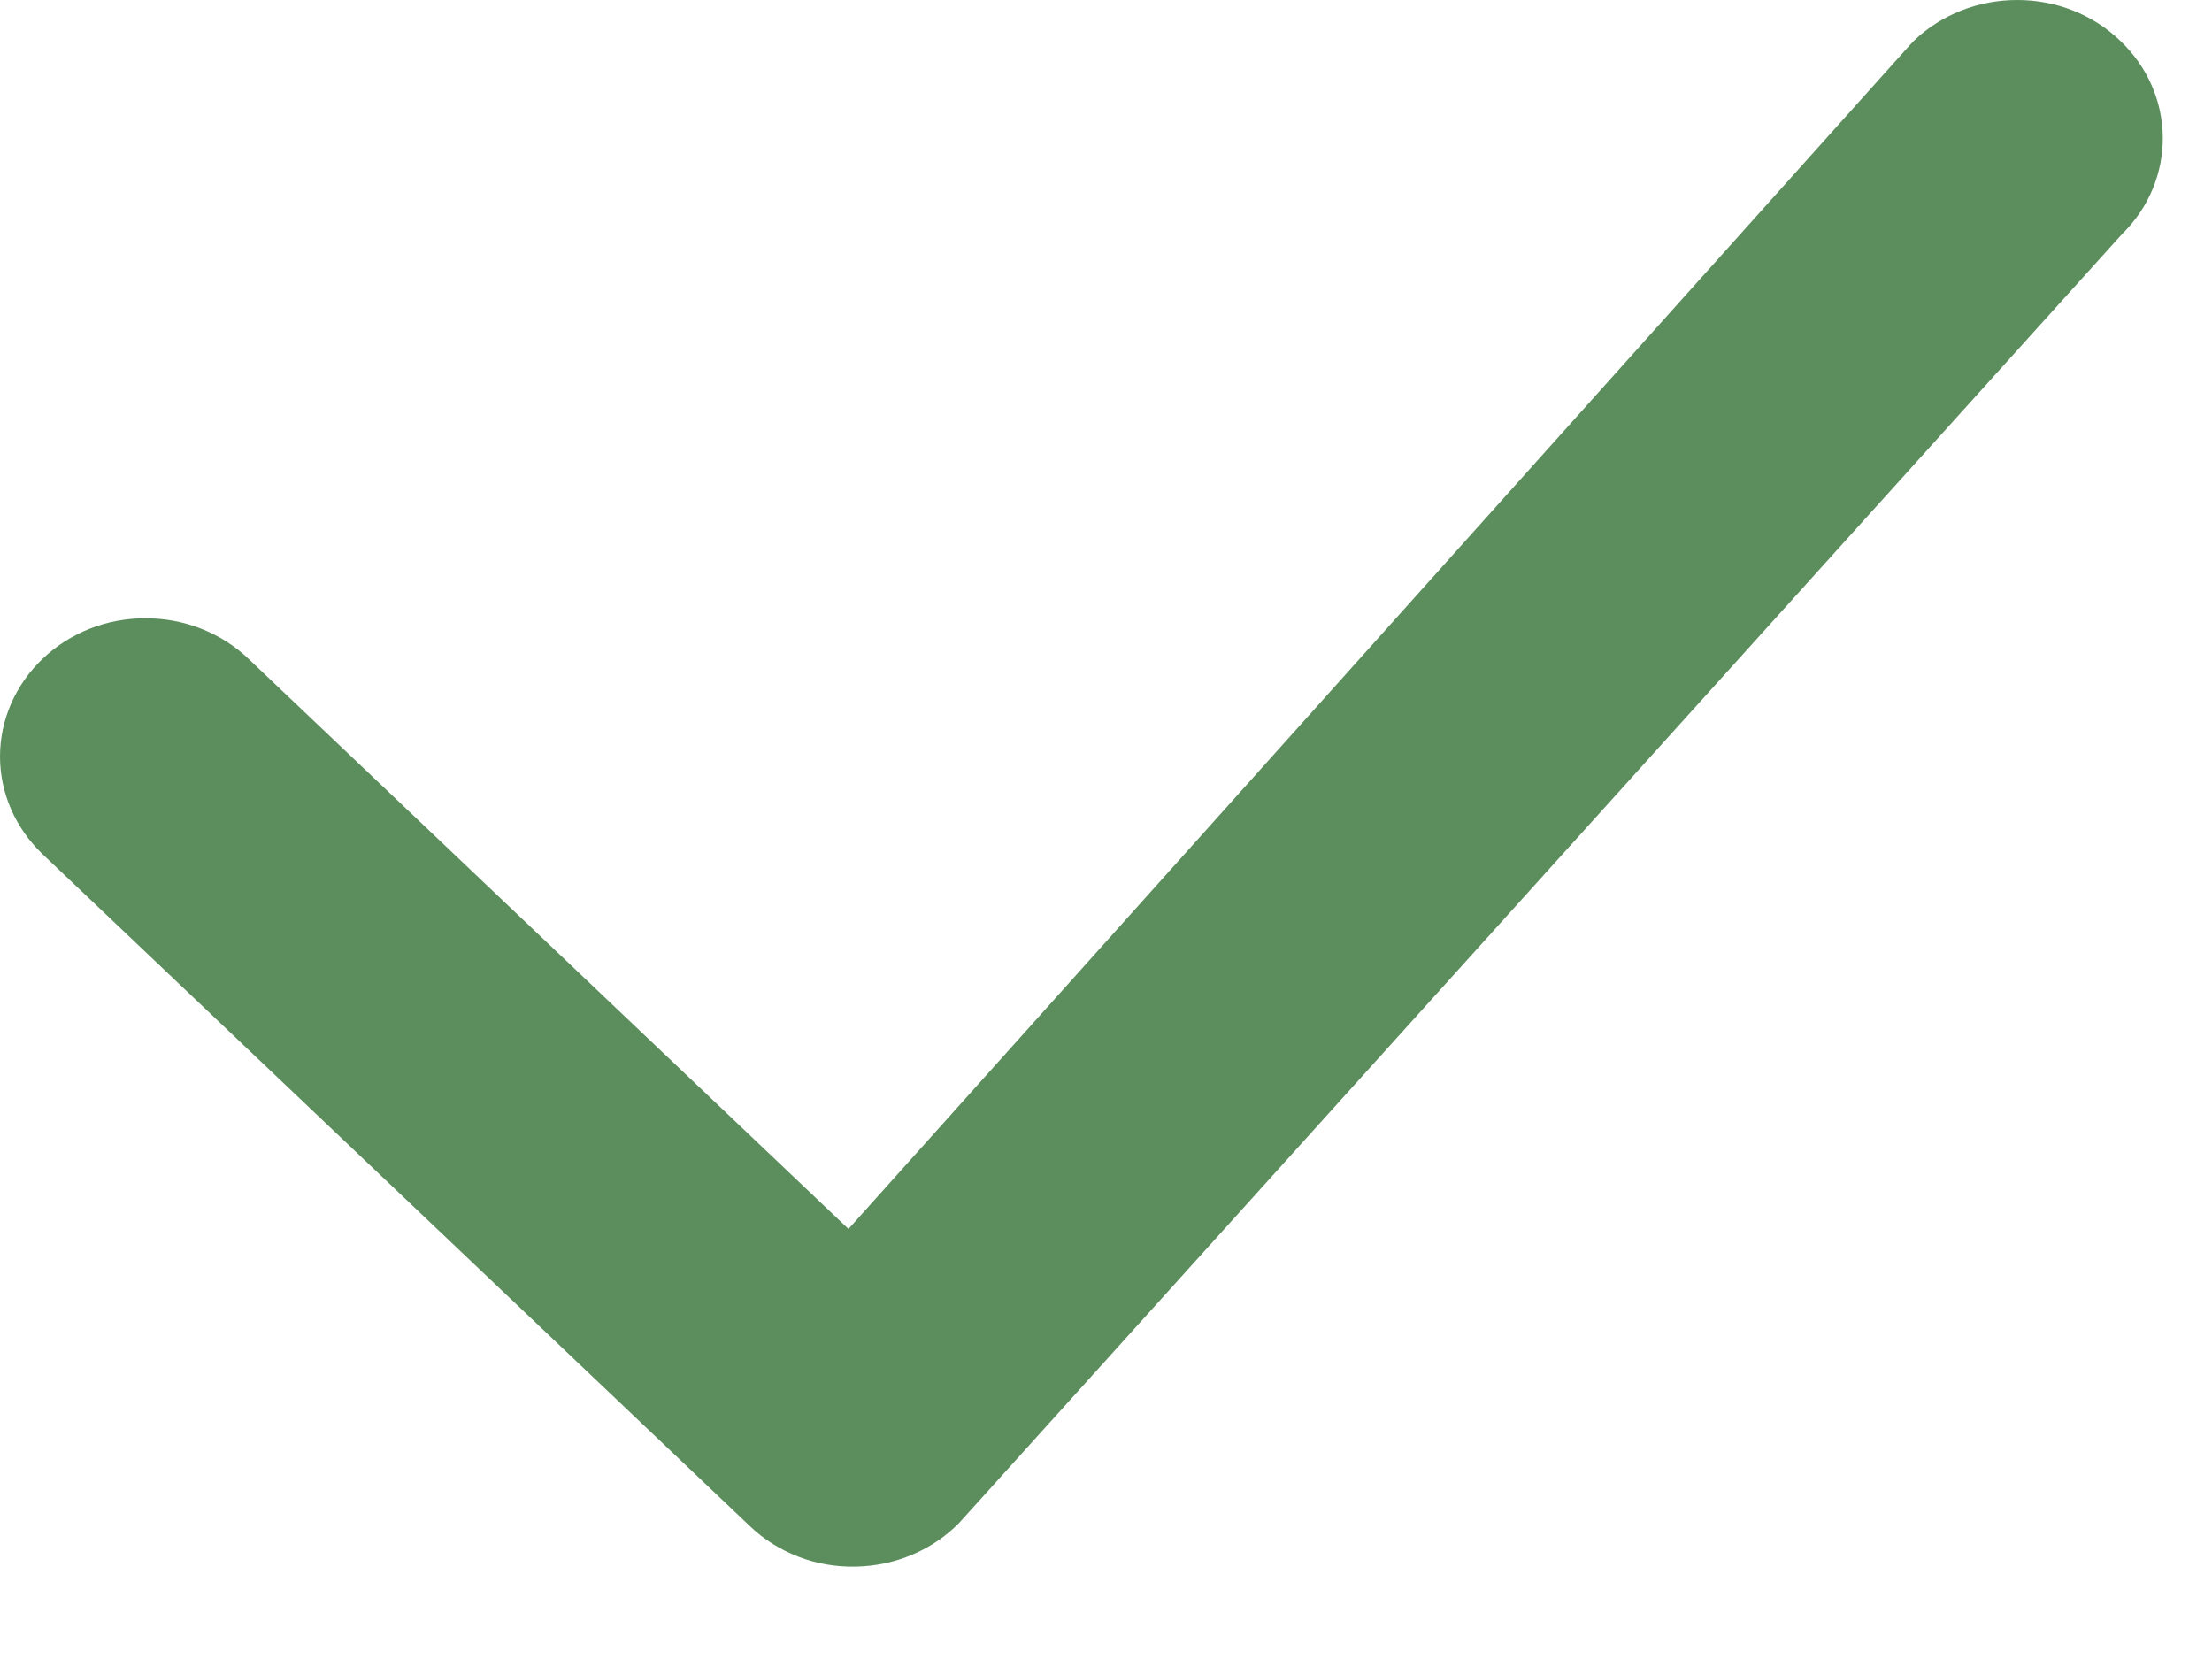 <svg width="12" height="9" viewBox="0 0 12 9" fill="none" xmlns="http://www.w3.org/2000/svg">
<path d="M10.384 0.22C10.457 0.15 10.544 0.095 10.64 0.057C10.736 0.019 10.839 0 10.943 0C11.047 0 11.15 0.019 11.246 0.057C11.342 0.095 11.428 0.15 11.501 0.22C11.806 0.509 11.811 0.976 11.512 1.27L5.205 8.26C5.133 8.334 5.046 8.393 4.949 8.434C4.853 8.475 4.748 8.497 4.641 8.499C4.535 8.501 4.429 8.483 4.331 8.445C4.233 8.407 4.143 8.351 4.069 8.28L0.231 4.634C0.083 4.492 0 4.302 0 4.104C0 3.906 0.083 3.715 0.231 3.574C0.304 3.504 0.391 3.449 0.486 3.411C0.582 3.373 0.685 3.354 0.789 3.354C0.893 3.354 0.996 3.373 1.092 3.411C1.188 3.449 1.275 3.504 1.348 3.574L4.603 6.667L10.363 0.242C10.37 0.234 10.377 0.227 10.384 0.22Z" fill="#5C8E5D"/>
</svg>
